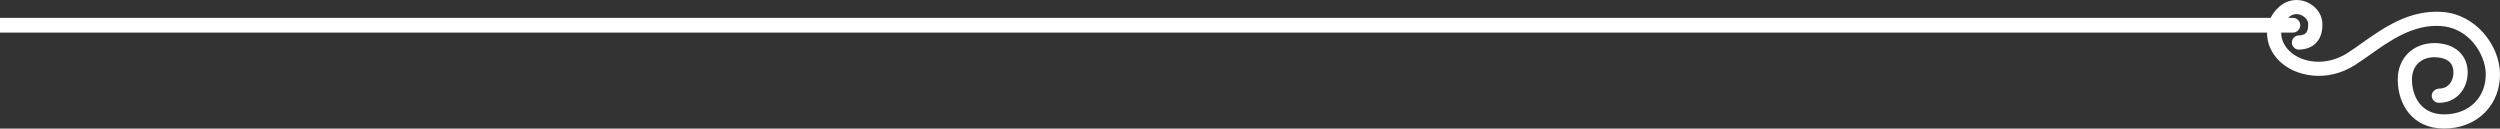 <svg xmlns="http://www.w3.org/2000/svg" width="350" height="18" viewBox="0 0 350 18" fill="none"><rect x="0" y="0" width="350" height="18" fill="#333333" stroke="none"/><path d="M341.89 1.665C337.317 1.358 333.765 3.841 330.648 6.048C329.957 6.539 329.304 7 328.668 7.408C325.577 9.398 322.159 8.752 320.513 7.132C319.745 6.377 319.343 5.464 319.37 4.563H321.002C321.277 4.563 321.541 4.455 321.735 4.261C321.93 4.067 322.039 3.804 322.039 3.53C322.039 3.256 321.93 2.993 321.735 2.799C321.541 2.606 321.277 2.497 321.002 2.497H320.359C320.405 2.456 320.44 2.407 320.488 2.367C320.711 2.169 320.988 2.039 321.283 1.994C321.579 1.949 321.881 1.991 322.154 2.113C322.694 2.338 323.096 2.803 323.133 3.243C323.16 3.6 323.157 4.253 322.834 4.613C322.639 4.83 322.302 4.946 321.829 4.96C321.698 4.964 321.569 4.993 321.449 5.046C321.33 5.1 321.222 5.176 321.132 5.271C321.042 5.366 320.972 5.478 320.926 5.6C320.88 5.722 320.858 5.852 320.862 5.983C320.866 6.113 320.896 6.241 320.95 6.36C321.004 6.479 321.081 6.586 321.177 6.674C321.27 6.766 321.381 6.837 321.503 6.884C321.625 6.93 321.756 6.951 321.886 6.944C322.928 6.912 323.748 6.574 324.319 5.937C324.932 5.254 325.21 4.267 325.118 3.088C325.024 1.9 324.163 0.799 322.923 0.281C322.311 0.024 321.64 -0.059 320.984 0.041C320.327 0.141 319.711 0.42 319.205 0.848C318.641 1.322 318.197 1.881 317.888 2.498H-268.998C-269.267 2.507 -269.522 2.62 -269.709 2.812C-269.895 3.005 -270 3.263 -270 3.531C-270 3.799 -269.895 4.056 -269.709 4.249C-269.522 4.442 -269.267 4.554 -268.998 4.563H317.386C317.362 6.003 317.966 7.415 319.112 8.542C321.31 10.708 325.781 11.629 329.748 9.076C330.443 8.621 331.127 8.152 331.801 7.667C334.645 5.654 337.872 3.372 341.749 3.644C345.764 3.924 347.96 7.696 348.006 10.309C348.036 11.893 347.487 13.332 346.469 14.362C345.412 15.427 343.893 16.014 342.166 16.014C338.855 16.004 337.677 13.388 337.676 11.148C337.674 10.209 337.97 9.419 338.532 8.863C339.087 8.313 339.886 8.012 340.781 8.012H340.833C342.015 8.024 343.436 8.388 343.482 10.066C343.503 10.766 343.26 11.444 342.833 11.876C342.485 12.227 342.031 12.405 341.47 12.405C340.951 12.433 340.454 12.832 340.444 13.382C340.44 13.645 340.541 13.899 340.725 14.088C340.909 14.276 341.16 14.385 341.424 14.389H341.492C342.558 14.389 343.535 13.991 344.249 13.269C345.066 12.446 345.512 11.256 345.475 10.007C345.407 7.618 343.59 6.052 340.847 6.029H340.818C339.372 6.029 338.064 6.534 337.131 7.452C336.185 8.388 335.684 9.667 335.684 11.149C335.686 14.549 337.688 17.986 342.16 18C344.424 17.998 346.458 17.201 347.885 15.755C349.285 14.343 350.034 12.397 349.999 10.277C349.93 6.385 346.655 1.998 341.89 1.665Z" fill="white"></path></svg>